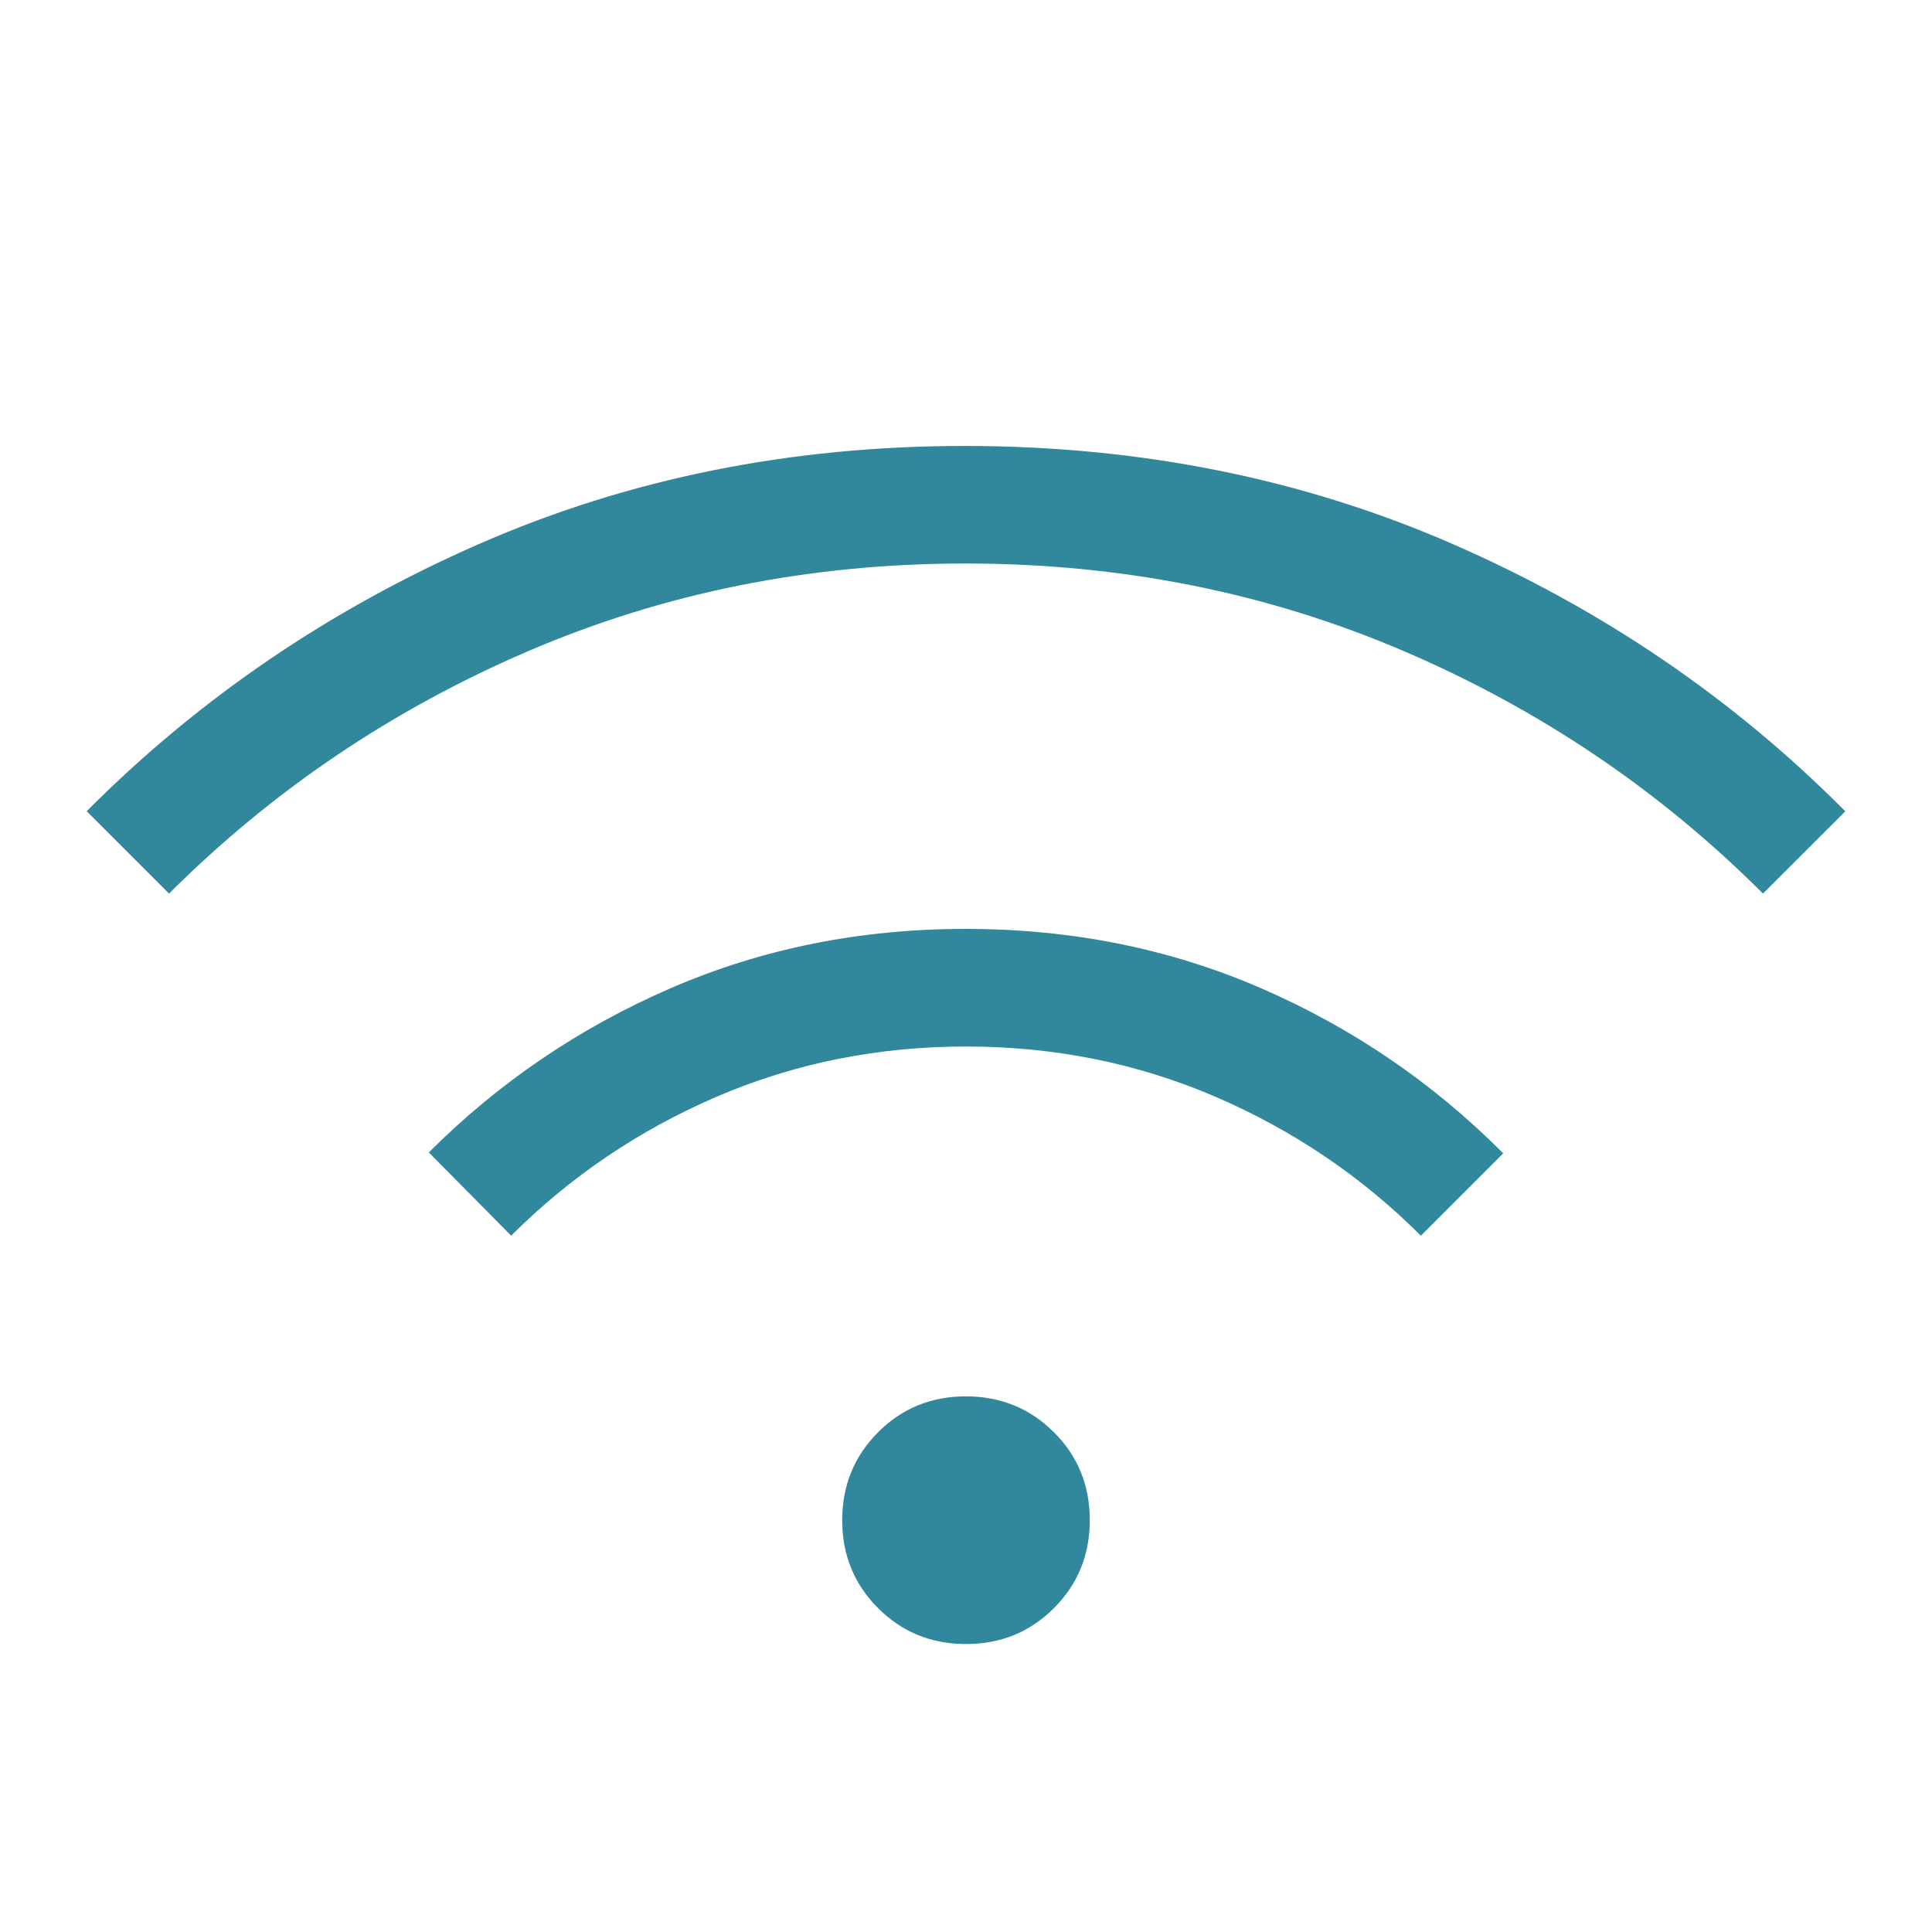 <svg width="40" height="40" viewBox="0 0 40 40" fill="none" xmlns="http://www.w3.org/2000/svg">
<path d="M20 34.038C19.282 34.038 18.675 33.791 18.18 33.295C17.684 32.799 17.437 32.193 17.437 31.475C17.437 30.757 17.684 30.15 18.18 29.653C18.675 29.157 19.282 28.909 20 28.91C20.718 28.911 21.324 29.159 21.82 29.653C22.316 30.148 22.563 30.754 22.563 31.473C22.563 32.192 22.316 32.799 21.82 33.295C21.324 33.791 20.718 34.038 20 34.038ZM10.583 25.583L8.878 23.86C10.325 22.413 11.994 21.28 13.885 20.46C15.776 19.64 17.816 19.23 20.005 19.232C22.194 19.233 24.232 19.644 26.12 20.465C28.008 21.286 29.675 22.424 31.122 23.878L29.417 25.583C28.194 24.361 26.778 23.403 25.167 22.708C23.555 22.014 21.833 21.667 20 21.667C18.167 21.667 16.444 22.014 14.833 22.708C13.222 23.403 11.806 24.361 10.583 25.583ZM3.5 18.5L1.795 16.795C4.116 14.462 6.824 12.617 9.92 11.262C13.015 9.906 16.375 9.23 20 9.233C23.624 9.237 26.984 9.914 30.08 11.265C33.175 12.616 35.884 14.46 38.205 16.797L36.5 18.5C34.361 16.361 31.882 14.688 29.063 13.48C26.244 12.272 23.223 11.668 20 11.667C16.777 11.665 13.756 12.27 10.938 13.48C8.12 14.69 5.641 16.363 3.5 18.5Z" fill="#31879C"/>
</svg>
